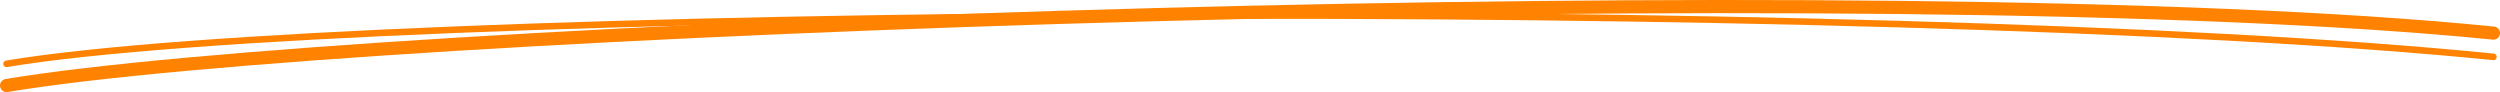 <svg width="380" height="14" viewBox="0 0 380 14" fill="none" xmlns="http://www.w3.org/2000/svg">
<path d="M1 13C53.672 4.167 287.073 -4.221 379 5.031" stroke="#FF8200" stroke-width="2" stroke-linecap="round"/>
<path d="M1 9.699C53.672 0.866 287.073 -0.608 379 8.643" stroke="#FF8200" stroke-linecap="round"/>
</svg>
